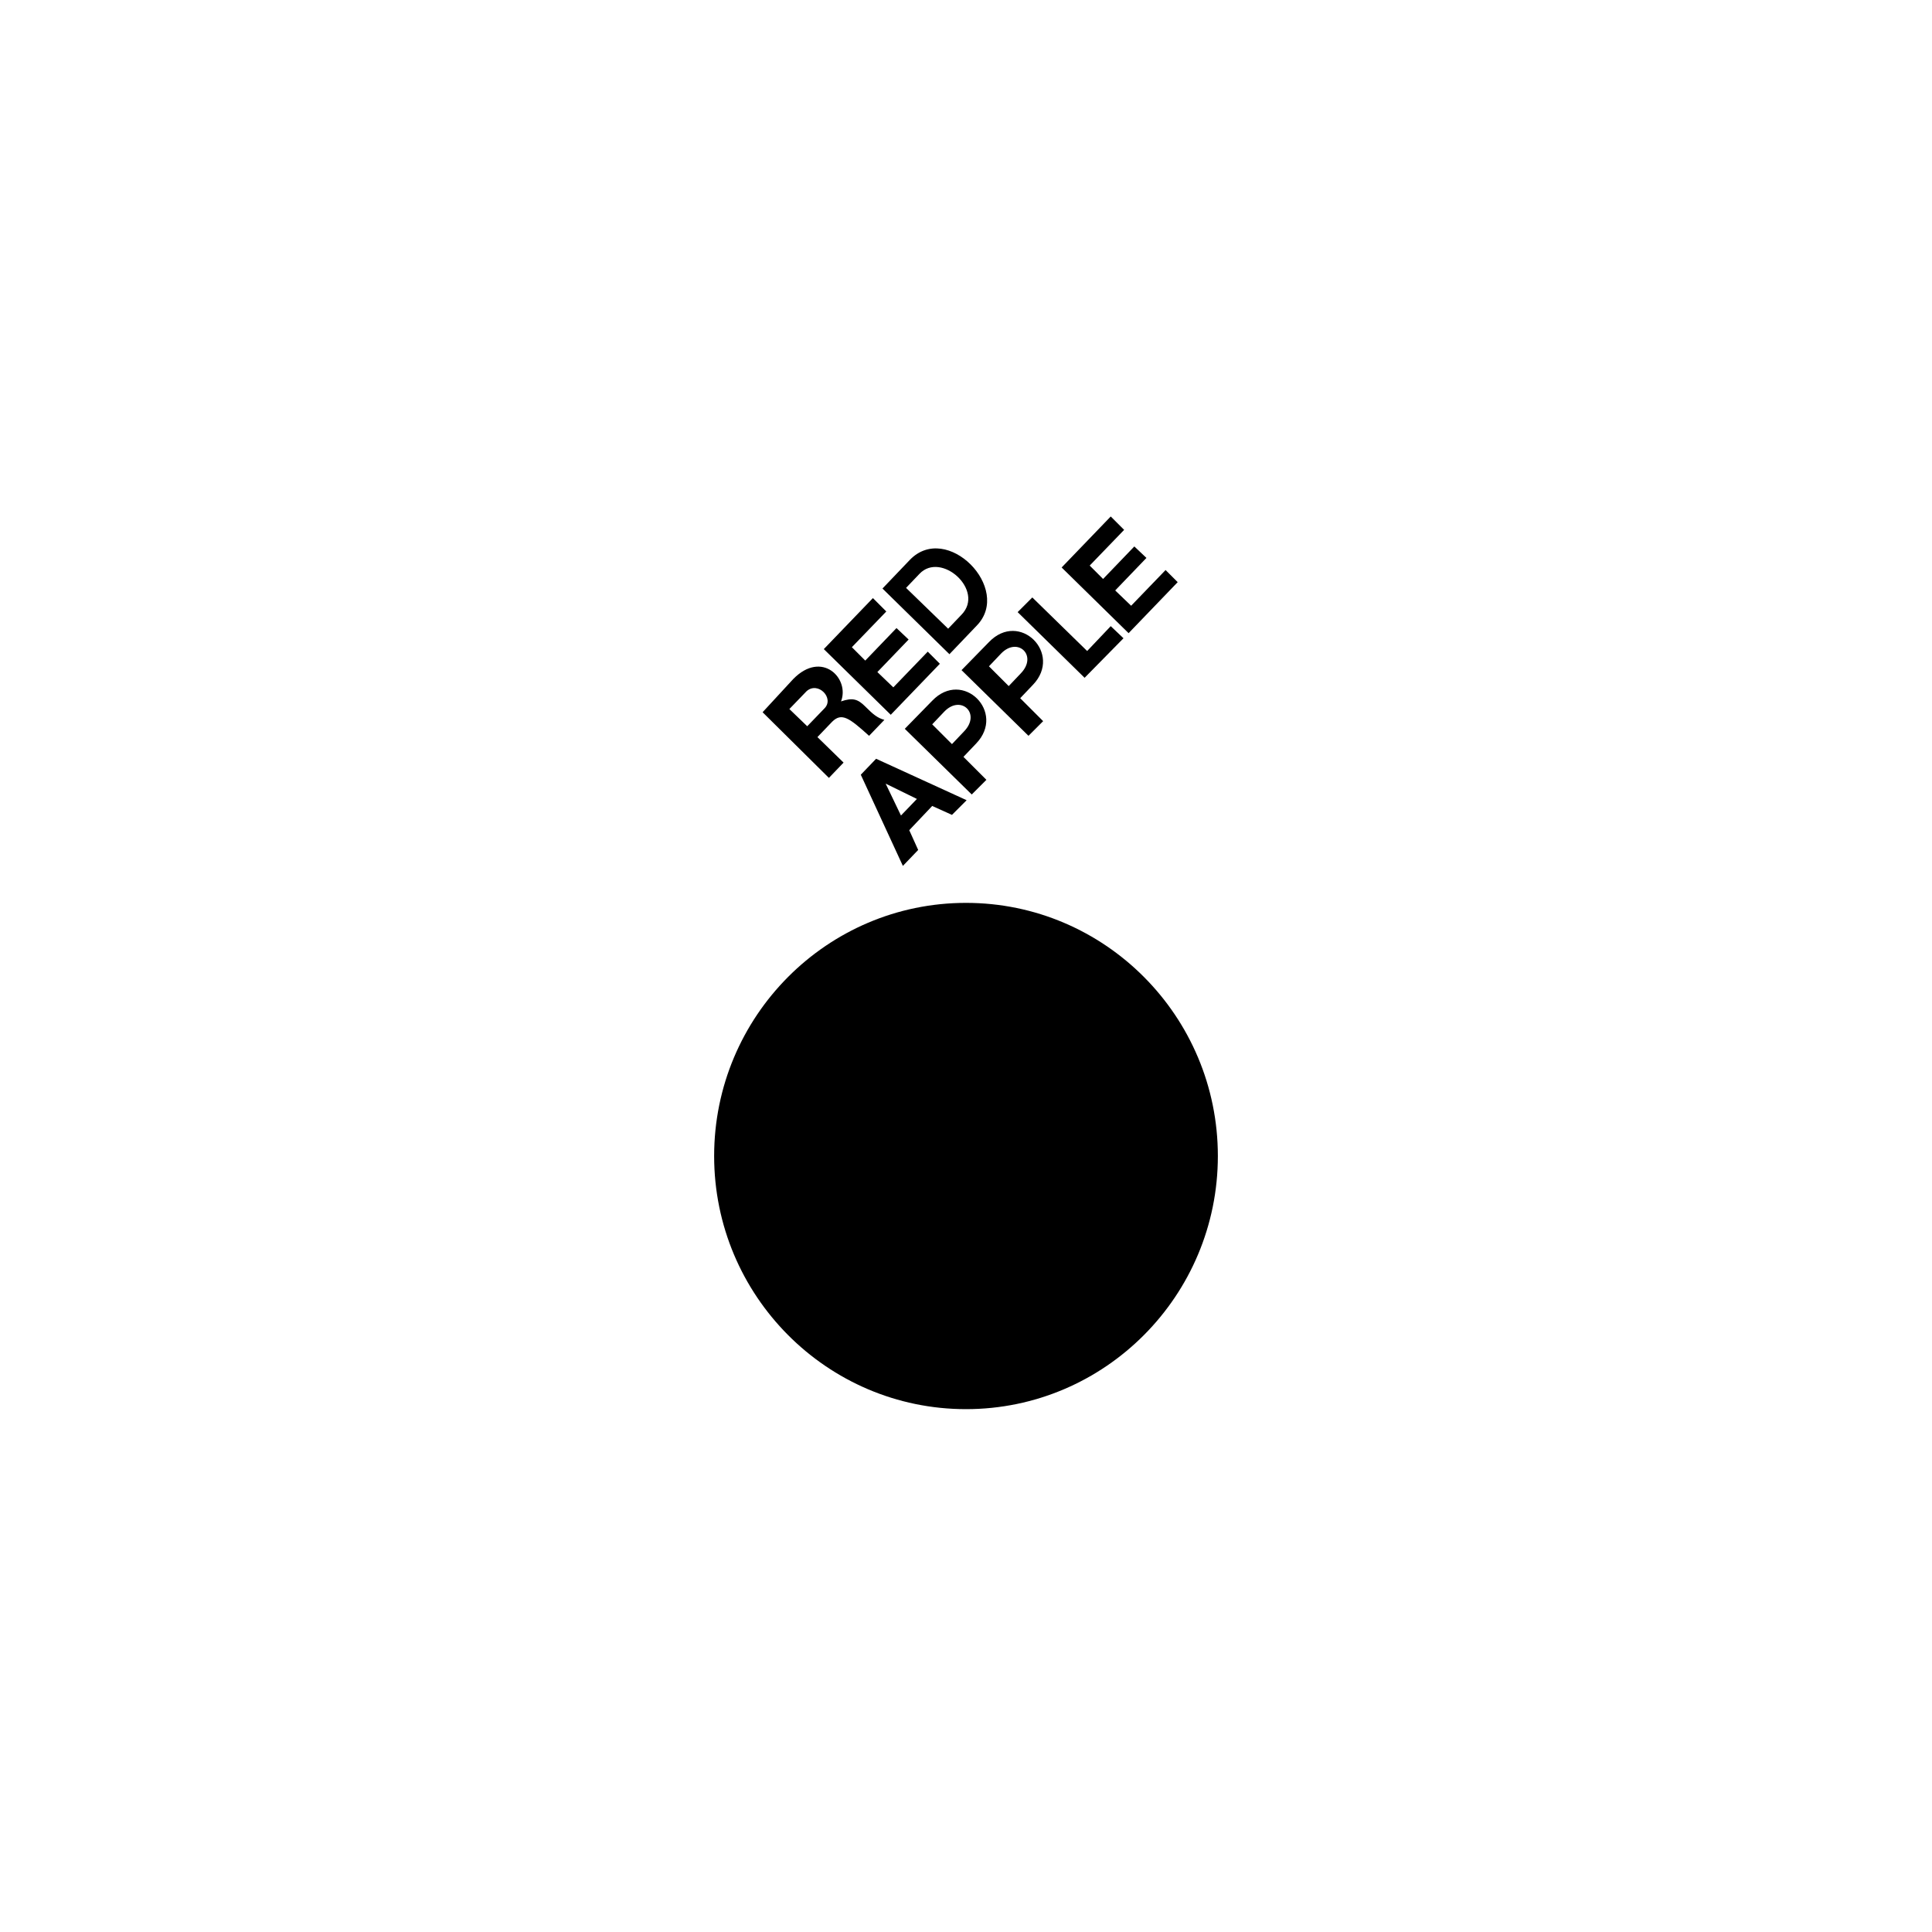 <svg xmlns="http://www.w3.org/2000/svg" xml:space="preserve" viewBox="0 0 303 303"><path d="M119.6 111.7 130 122l2.3-2.4-4.1-4 2.3-2.4c1.5-1.5 2.7-.6 5.8 2.2l2.4-2.5c-1.1-.3-1.8-.9-2.9-2l-.1-.1c-1.2-1.2-2-1.4-3.8-.8 1.4-3.6-3-8.1-7.5-3.5zm7 2.2-2.8-2.7 2.7-2.8c1.8-1.6 4.4 1.1 2.8 2.7zM139.7 112.1l-10.5-10.3 7.7-8 2.1 2.1-5.4 5.6 2.1 2.1 4.9-5.1 1.9 1.8-4.9 5.1 2.5 2.4 5.4-5.6 1.9 1.9zM177 99.3 166.5 89l7.7-8 2.1 2.1-5.4 5.6 2.1 2.1 4.9-5.1 1.9 1.8-4.9 5.1 2.5 2.4 5.4-5.6 1.9 1.9zM138.4 92.3l10.5 10.3 4.3-4.5c5.6-5.8-4.7-16.3-10.5-10.3zm10.3 6.3-6.6-6.4 2.1-2.2c3.4-3.6 10.3 2.6 6.6 6.4zM137.4 119l-2.4 2.5 6.6 14.3 2.4-2.5-1.4-3.1 3.6-3.8 3.1 1.4 2.3-2.3zm3.9 8.9-2.4-5 4.9 2.4zM141.9 114.3l10.5 10.3 2.3-2.3-3.6-3.6 2-2.1c4.7-4.9-2.1-11.7-6.9-6.7zm7.4 2.4-3.1-3.1 1.9-2c2.6-2.7 5.8.3 3.1 3.1z"></path><path d="m150.8 105.1 10.5 10.3 2.3-2.3-3.6-3.6 2-2.1c4.7-4.9-2.1-11.7-6.9-6.7zm7.4 2.5-3.1-3.1 1.9-2c2.6-2.7 5.8.3 3.1 3.1z"></path><path d="M170.1 106.3 159.6 96l2.3-2.3 8.6 8.4 3.7-3.9 2 1.9zM191 181.3c0 21.9-17.7 39.7-39.5 39.7S112 203.2 112 181.3s17.7-39.7 39.5-39.7 39.5 17.8 39.5 39.7"></path></svg>